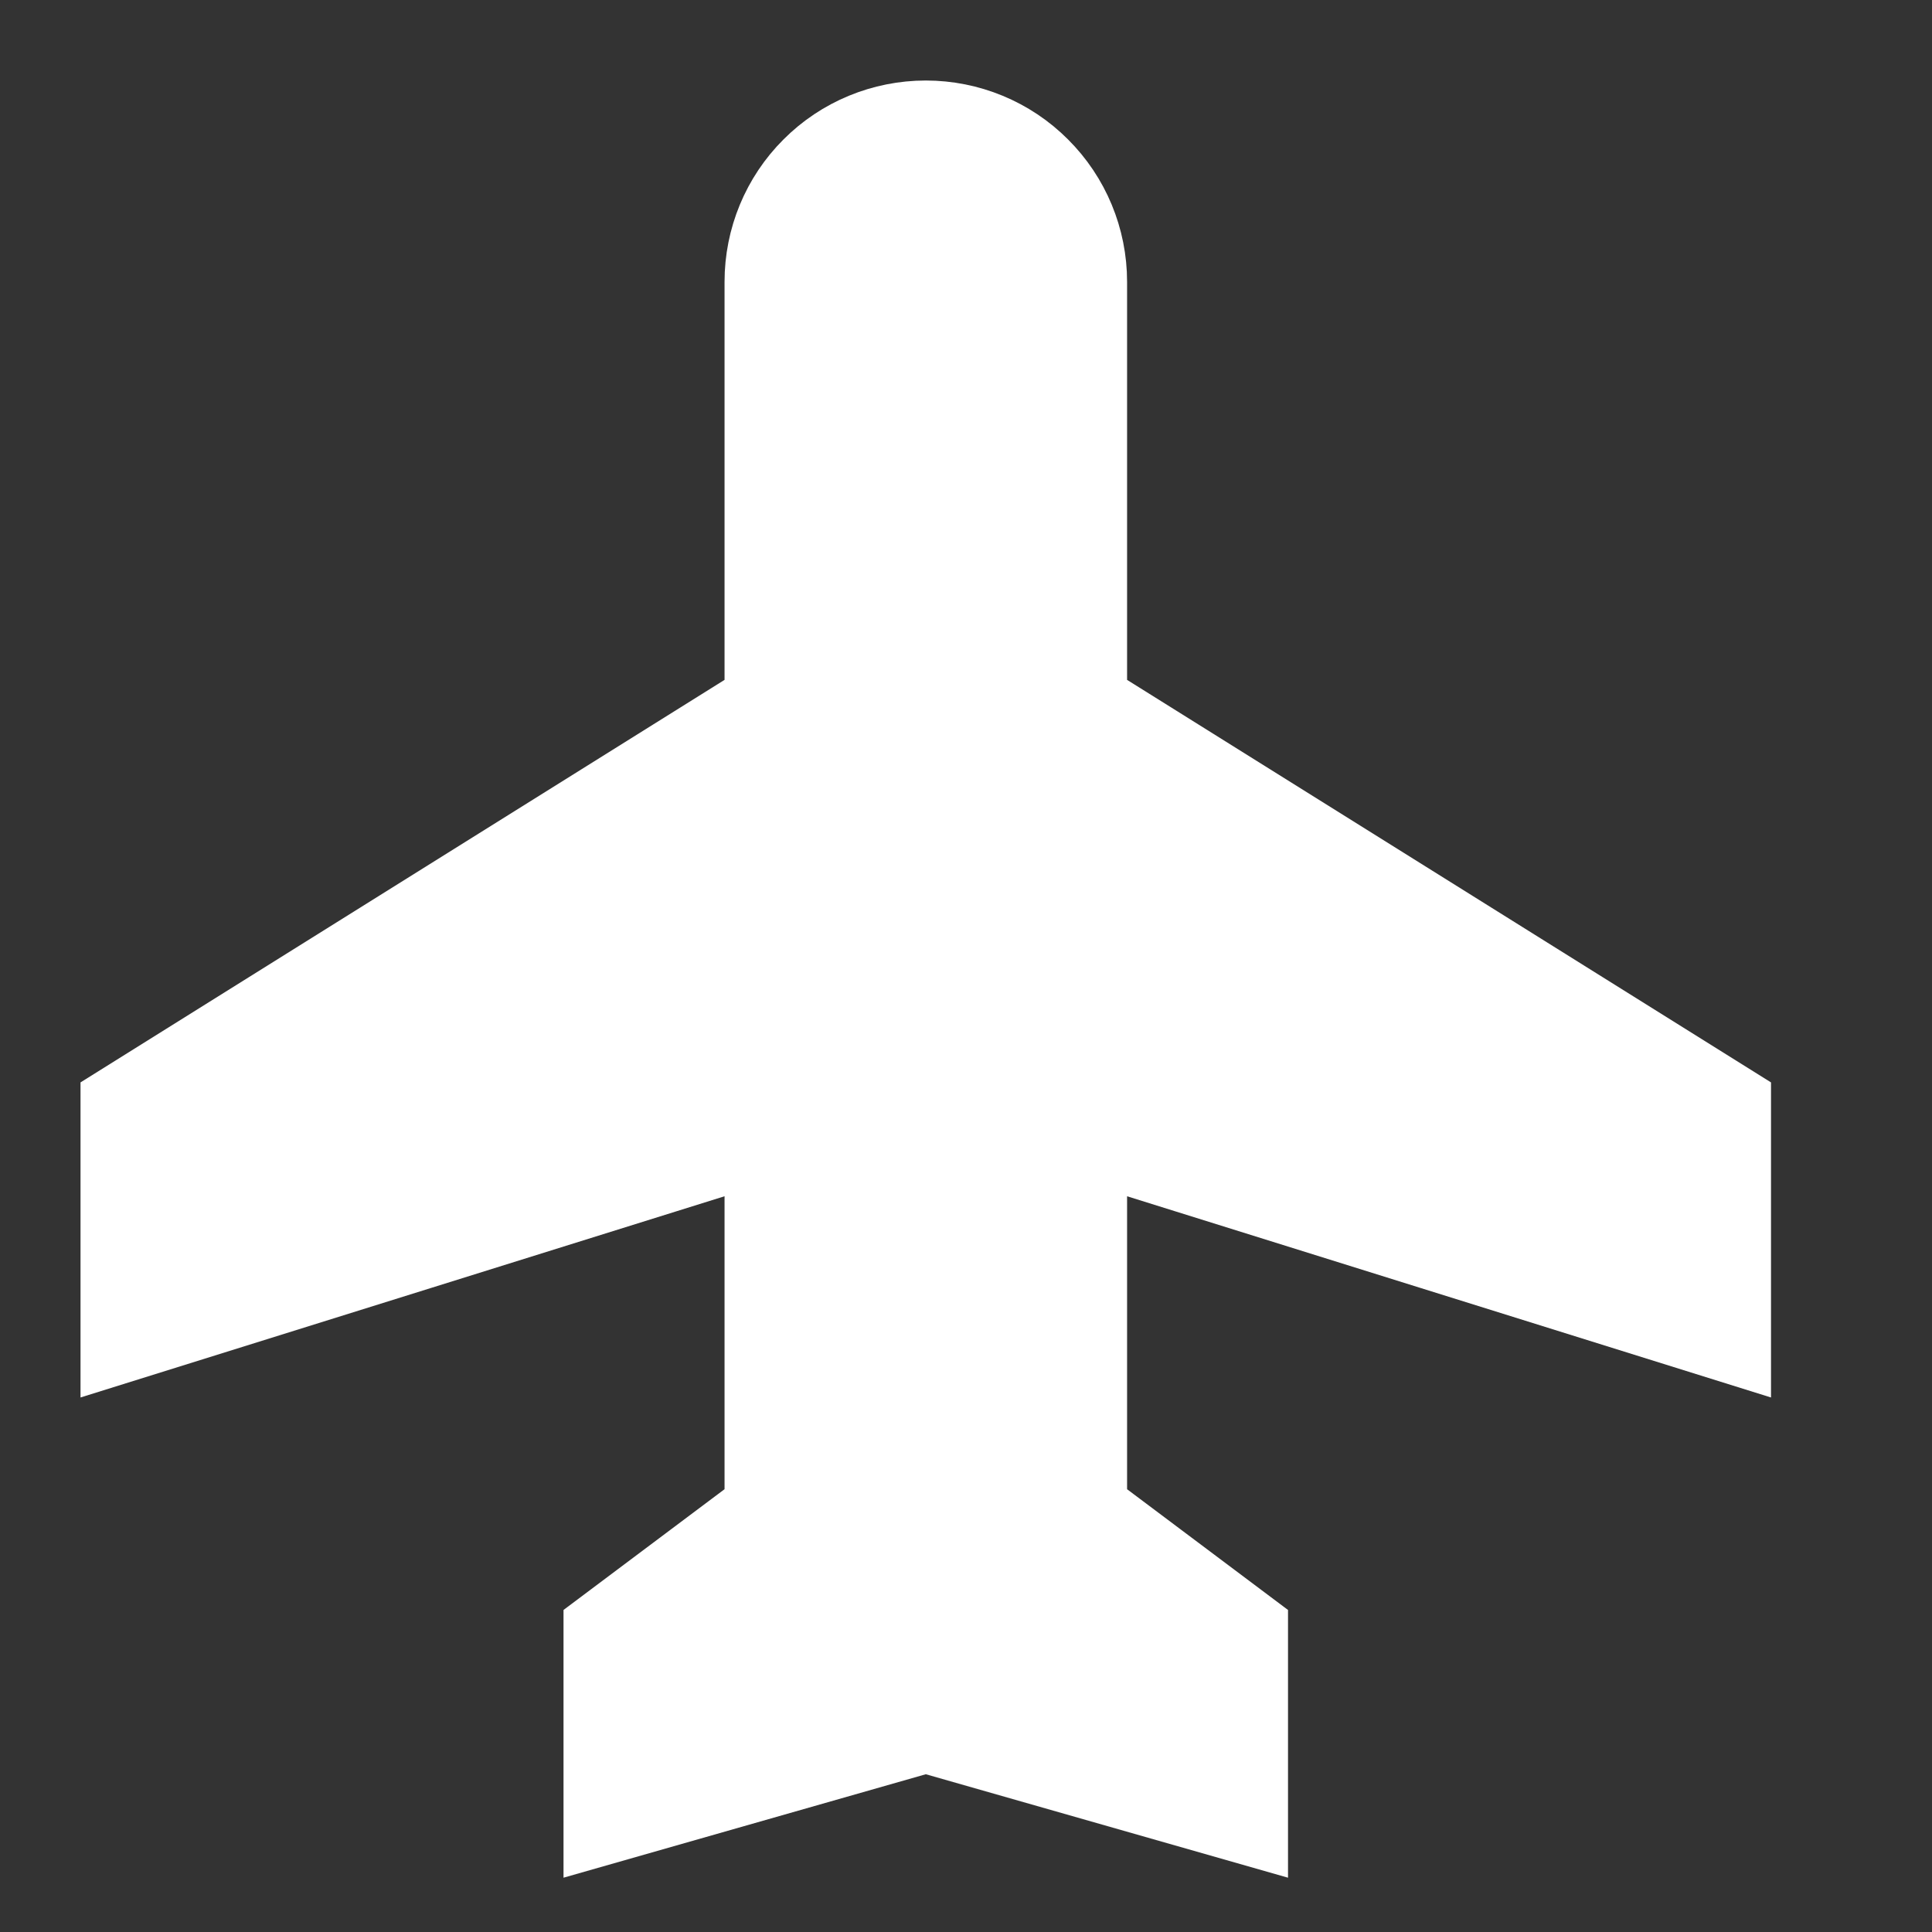 <svg width="20" height="20" viewBox="0 0 20 20" fill="none" xmlns="http://www.w3.org/2000/svg">
<rect x="0" y="0" width="20" height="20" fill="#333333" stroke="none"/>
<g clip-path="url(#clip0_2567_210)">
<path d="M17.5 13.333V11.667L10.834 7.5V2.917C10.834 2.585 10.702 2.267 10.467 2.033C10.233 1.798 9.915 1.667 9.584 1.667C9.252 1.667 8.934 1.798 8.7 2.033C8.465 2.267 8.334 2.585 8.334 2.917V7.5L1.667 11.667V13.333L8.334 11.25V15.833L6.667 17.083V18.333L9.584 17.5L12.5 18.333V17.083L10.834 15.833V11.25L17.5 13.333Z" fill="white" stroke="white" stroke-width="1.667"/>
</g>
<defs>
<clipPath id="clip0_2567_210">
<rect width="20" height="20" fill="white"/>
</clipPath>
</defs>
</svg>
